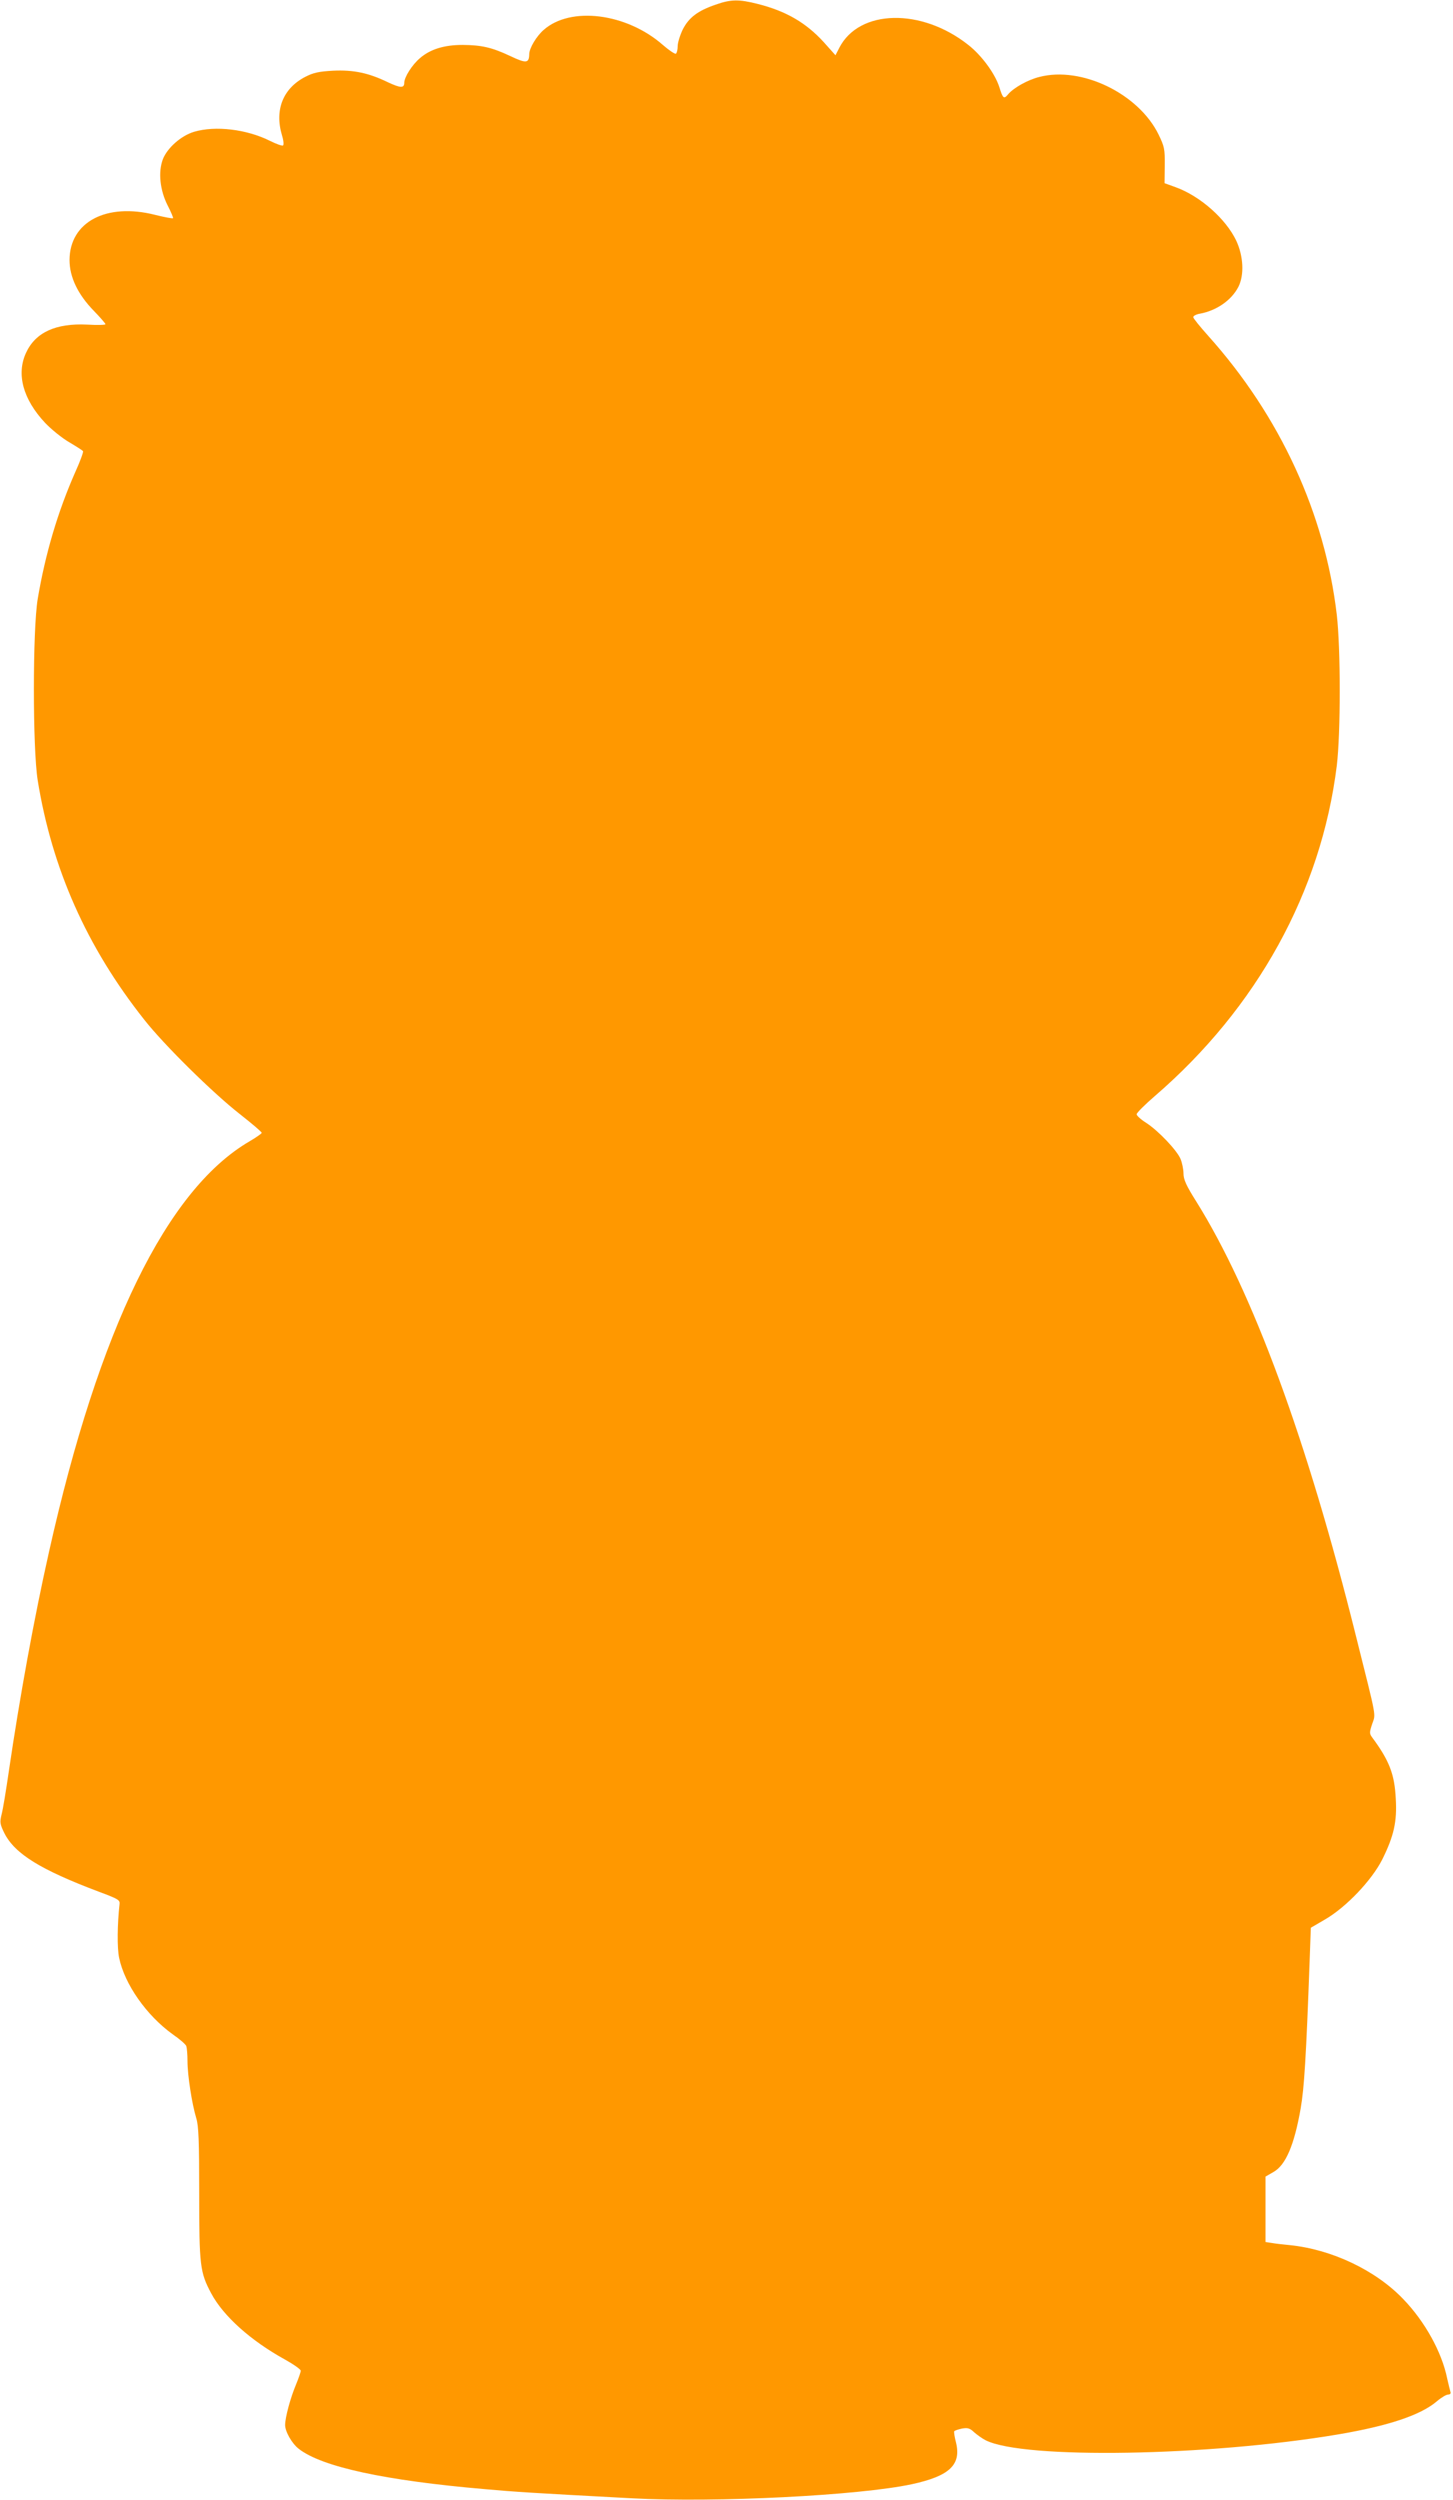 <?xml version="1.0" standalone="no"?>
<!DOCTYPE svg PUBLIC "-//W3C//DTD SVG 20010904//EN"
 "http://www.w3.org/TR/2001/REC-SVG-20010904/DTD/svg10.dtd">
<svg version="1.0" xmlns="http://www.w3.org/2000/svg"
 width="744pt" height="1280pt" viewBox="0 0 744 1280"
 preserveAspectRatio="xMidYMid meet">
<g transform="translate(0,1280) scale(0.1,-0.1)"
fill="#ff9800" stroke="none">
<path d="M3664 12776 c-91 -31 -137 -66 -168 -127 -14 -29 -26 -68 -26 -85 0
-18 -4 -35 -9 -39 -5 -3 -36 18 -67 45 -186 163 -472 199 -610 77 -37 -32 -74
-94 -74 -124 -1 -47 -15 -49 -97 -10 -96 45 -147 56 -244 57 -95 0 -166 -22
-219 -68 -40 -34 -80 -97 -80 -126 0 -28 -20 -27 -84 3 -99 48 -176 64 -281
59 -72 -4 -100 -10 -141 -31 -115 -59 -159 -170 -120 -300 8 -26 10 -49 5 -52
-4 -3 -35 8 -67 24 -118 59 -279 79 -389 46 -66 -20 -136 -82 -159 -140 -25
-66 -15 -160 25 -238 17 -33 29 -62 27 -64 -2 -3 -44 5 -92 17 -249 63 -437
-36 -438 -231 0 -87 42 -176 125 -261 32 -33 59 -64 59 -68 0 -4 -42 -5 -93
-2 -162 8 -266 -40 -314 -145 -50 -109 -15 -237 97 -357 32 -34 88 -79 124
-100 37 -22 69 -42 71 -46 3 -4 -15 -53 -40 -108 -89 -202 -153 -417 -192
-649 -26 -157 -26 -766 0 -928 73 -453 252 -855 545 -1225 102 -130 353 -377
490 -484 61 -48 112 -91 112 -96 0 -4 -29 -24 -63 -44 -423 -247 -771 -960
-1026 -2101 -77 -342 -150 -744 -206 -1125 -14 -96 -30 -195 -37 -220 -10 -41
-8 -50 15 -97 54 -105 185 -186 482 -298 102 -38 110 -43 107 -65 -11 -98 -13
-224 -2 -274 28 -135 140 -295 275 -392 35 -24 66 -51 69 -60 3 -9 6 -43 6
-77 0 -72 23 -220 45 -292 12 -40 15 -114 15 -385 0 -370 4 -404 61 -511 62
-117 203 -243 377 -339 45 -25 82 -51 82 -58 0 -7 -11 -38 -24 -70 -29 -69
-56 -169 -56 -208 0 -34 35 -95 70 -122 118 -92 440 -162 950 -206 156 -14
229 -19 755 -47 430 -23 1164 14 1434 72 194 42 254 100 226 214 -7 27 -11 53
-9 57 3 4 21 10 40 14 29 5 40 2 62 -19 15 -13 41 -32 59 -41 194 -98 1141
-82 1805 30 259 44 423 99 506 170 22 19 48 34 57 34 10 0 15 6 12 13 -2 7
-10 39 -17 70 -27 134 -114 291 -224 405 -141 148 -366 255 -581 277 -33 3
-75 8 -92 11 l-33 5 0 168 0 167 40 23 c63 35 107 137 140 326 18 103 28 261
46 758 l6 167 72 42 c109 63 240 201 294 308 59 119 76 193 69 310 -6 126 -33
196 -122 316 -13 18 -13 25 1 67 19 55 25 19 -82 447 -251 1009 -530 1767
-819 2229 -51 81 -65 112 -65 143 0 21 -7 54 -15 74 -19 45 -114 145 -176 185
-27 17 -49 37 -49 44 0 7 42 49 93 93 524 452 852 1047 932 1692 20 166 20
599 0 772 -61 519 -290 1017 -658 1428 -42 47 -77 90 -77 96 0 7 16 15 35 18
85 16 161 69 196 137 31 61 26 158 -11 237 -53 111 -183 227 -309 273 l-58 21
1 91 c1 85 -2 97 -32 159 -103 209 -394 350 -610 294 -60 -15 -133 -56 -161
-90 -21 -25 -26 -20 -44 38 -22 69 -91 163 -159 216 -240 190 -558 183 -660
-14 l-20 -39 -59 66 c-91 100 -193 160 -340 197 -95 24 -136 24 -215 -4z"/>
</g>
</svg>
